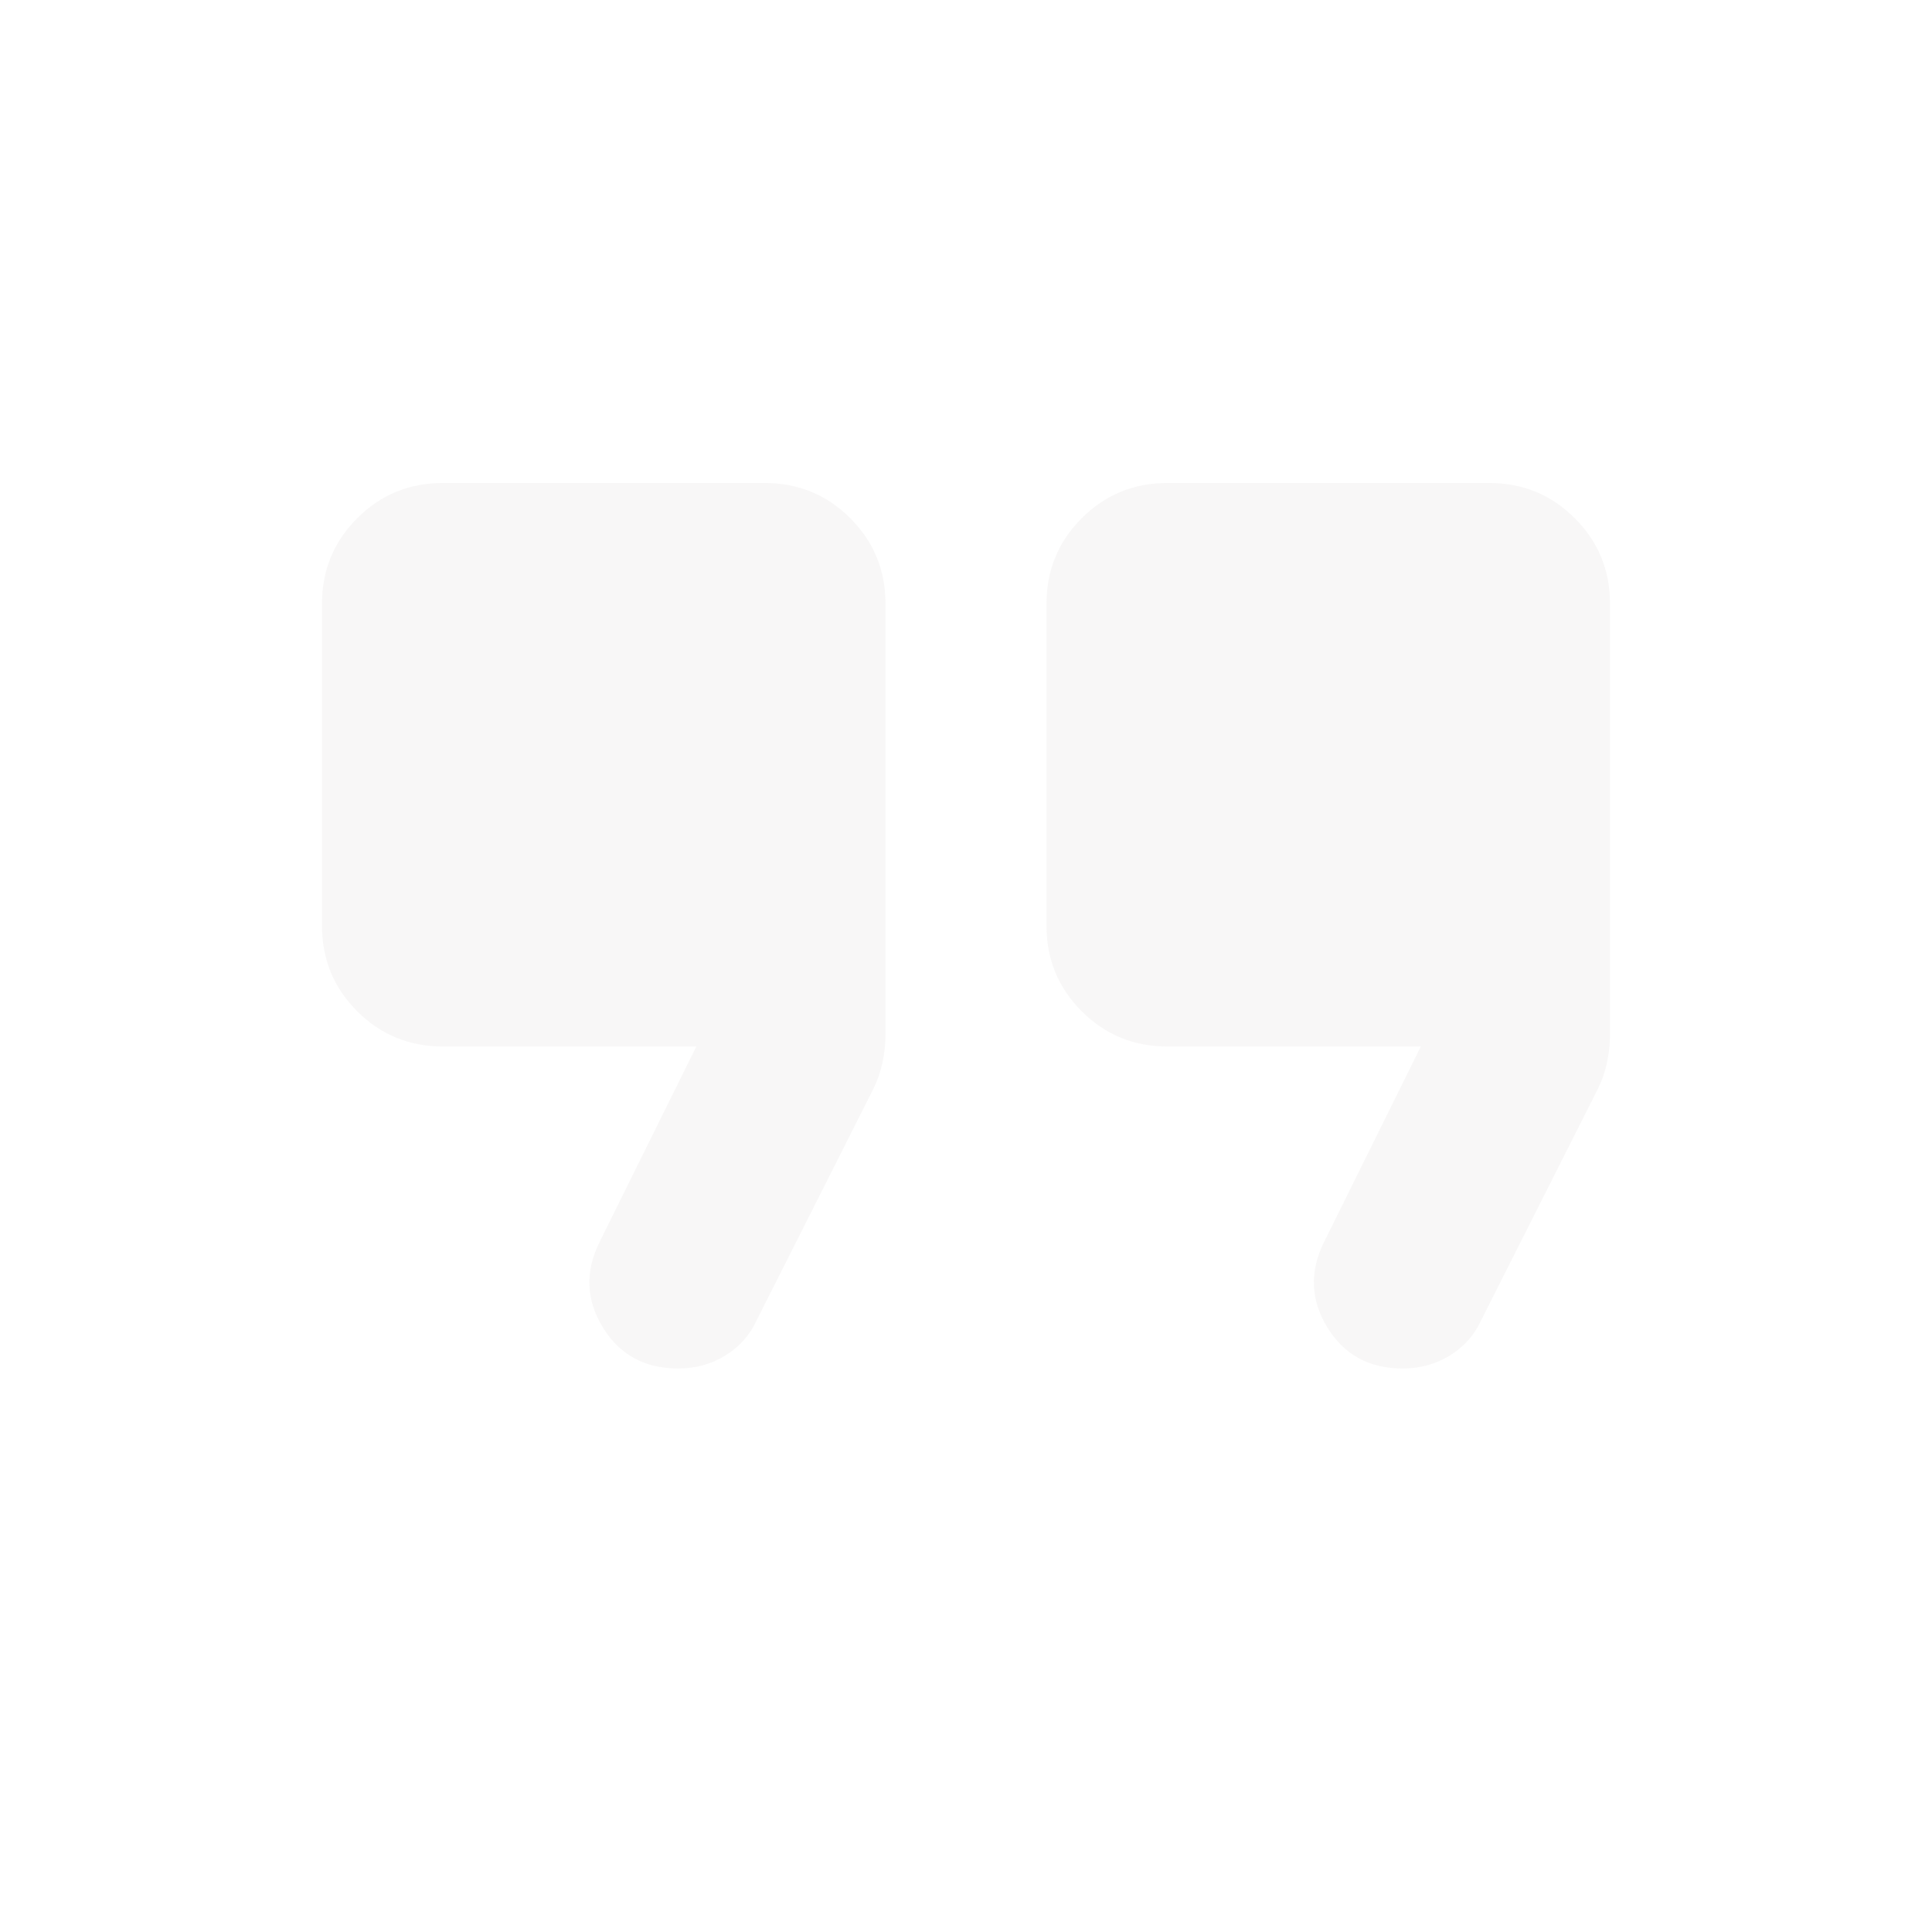 <svg width="96" height="96" viewBox="0 0 96 96" fill="none" xmlns="http://www.w3.org/2000/svg">
<mask id="mask0_2702_117212" style="mask-type:alpha" maskUnits="userSpaceOnUse" x="0" y="0" width="96" height="96">
<rect width="96" height="96" fill="#D9D9D9"/>
</mask>
<g mask="url(#mask0_2702_117212)">
<path d="M69.7 68C68.033 68 66.783 67.317 65.95 65.95C65.117 64.583 65.067 63.167 65.8 61.7L70.6 52H58C56.333 52 54.917 51.417 53.75 50.25C52.583 49.083 52 47.667 52 46V30C52 28.333 52.583 26.917 53.75 25.75C54.917 24.583 56.333 24 58 24H74C75.667 24 77.083 24.583 78.25 25.75C79.417 26.917 80 28.333 80 30V51.4C80 51.867 79.95 52.333 79.85 52.8C79.75 53.267 79.6 53.7 79.4 54.1L73.6 65.6C73.267 66.333 72.75 66.917 72.05 67.35C71.35 67.783 70.567 68 69.7 68ZM33.7 68C32.033 68 30.783 67.317 29.95 65.95C29.117 64.583 29.067 63.167 29.8 61.7L34.6 52H22C20.333 52 18.917 51.417 17.75 50.25C16.583 49.083 16 47.667 16 46V30C16 28.333 16.583 26.917 17.75 25.75C18.917 24.583 20.333 24 22 24H38C39.667 24 41.083 24.583 42.25 25.75C43.417 26.917 44 28.333 44 30V51.4C44 51.867 43.95 52.333 43.85 52.8C43.75 53.267 43.6 53.7 43.4 54.1L37.6 65.6C37.267 66.333 36.75 66.917 36.05 67.35C35.35 67.783 34.567 68 33.7 68Z" fill="#E8E5E5" fill-opacity="0.3"/>
</g>
</svg>
